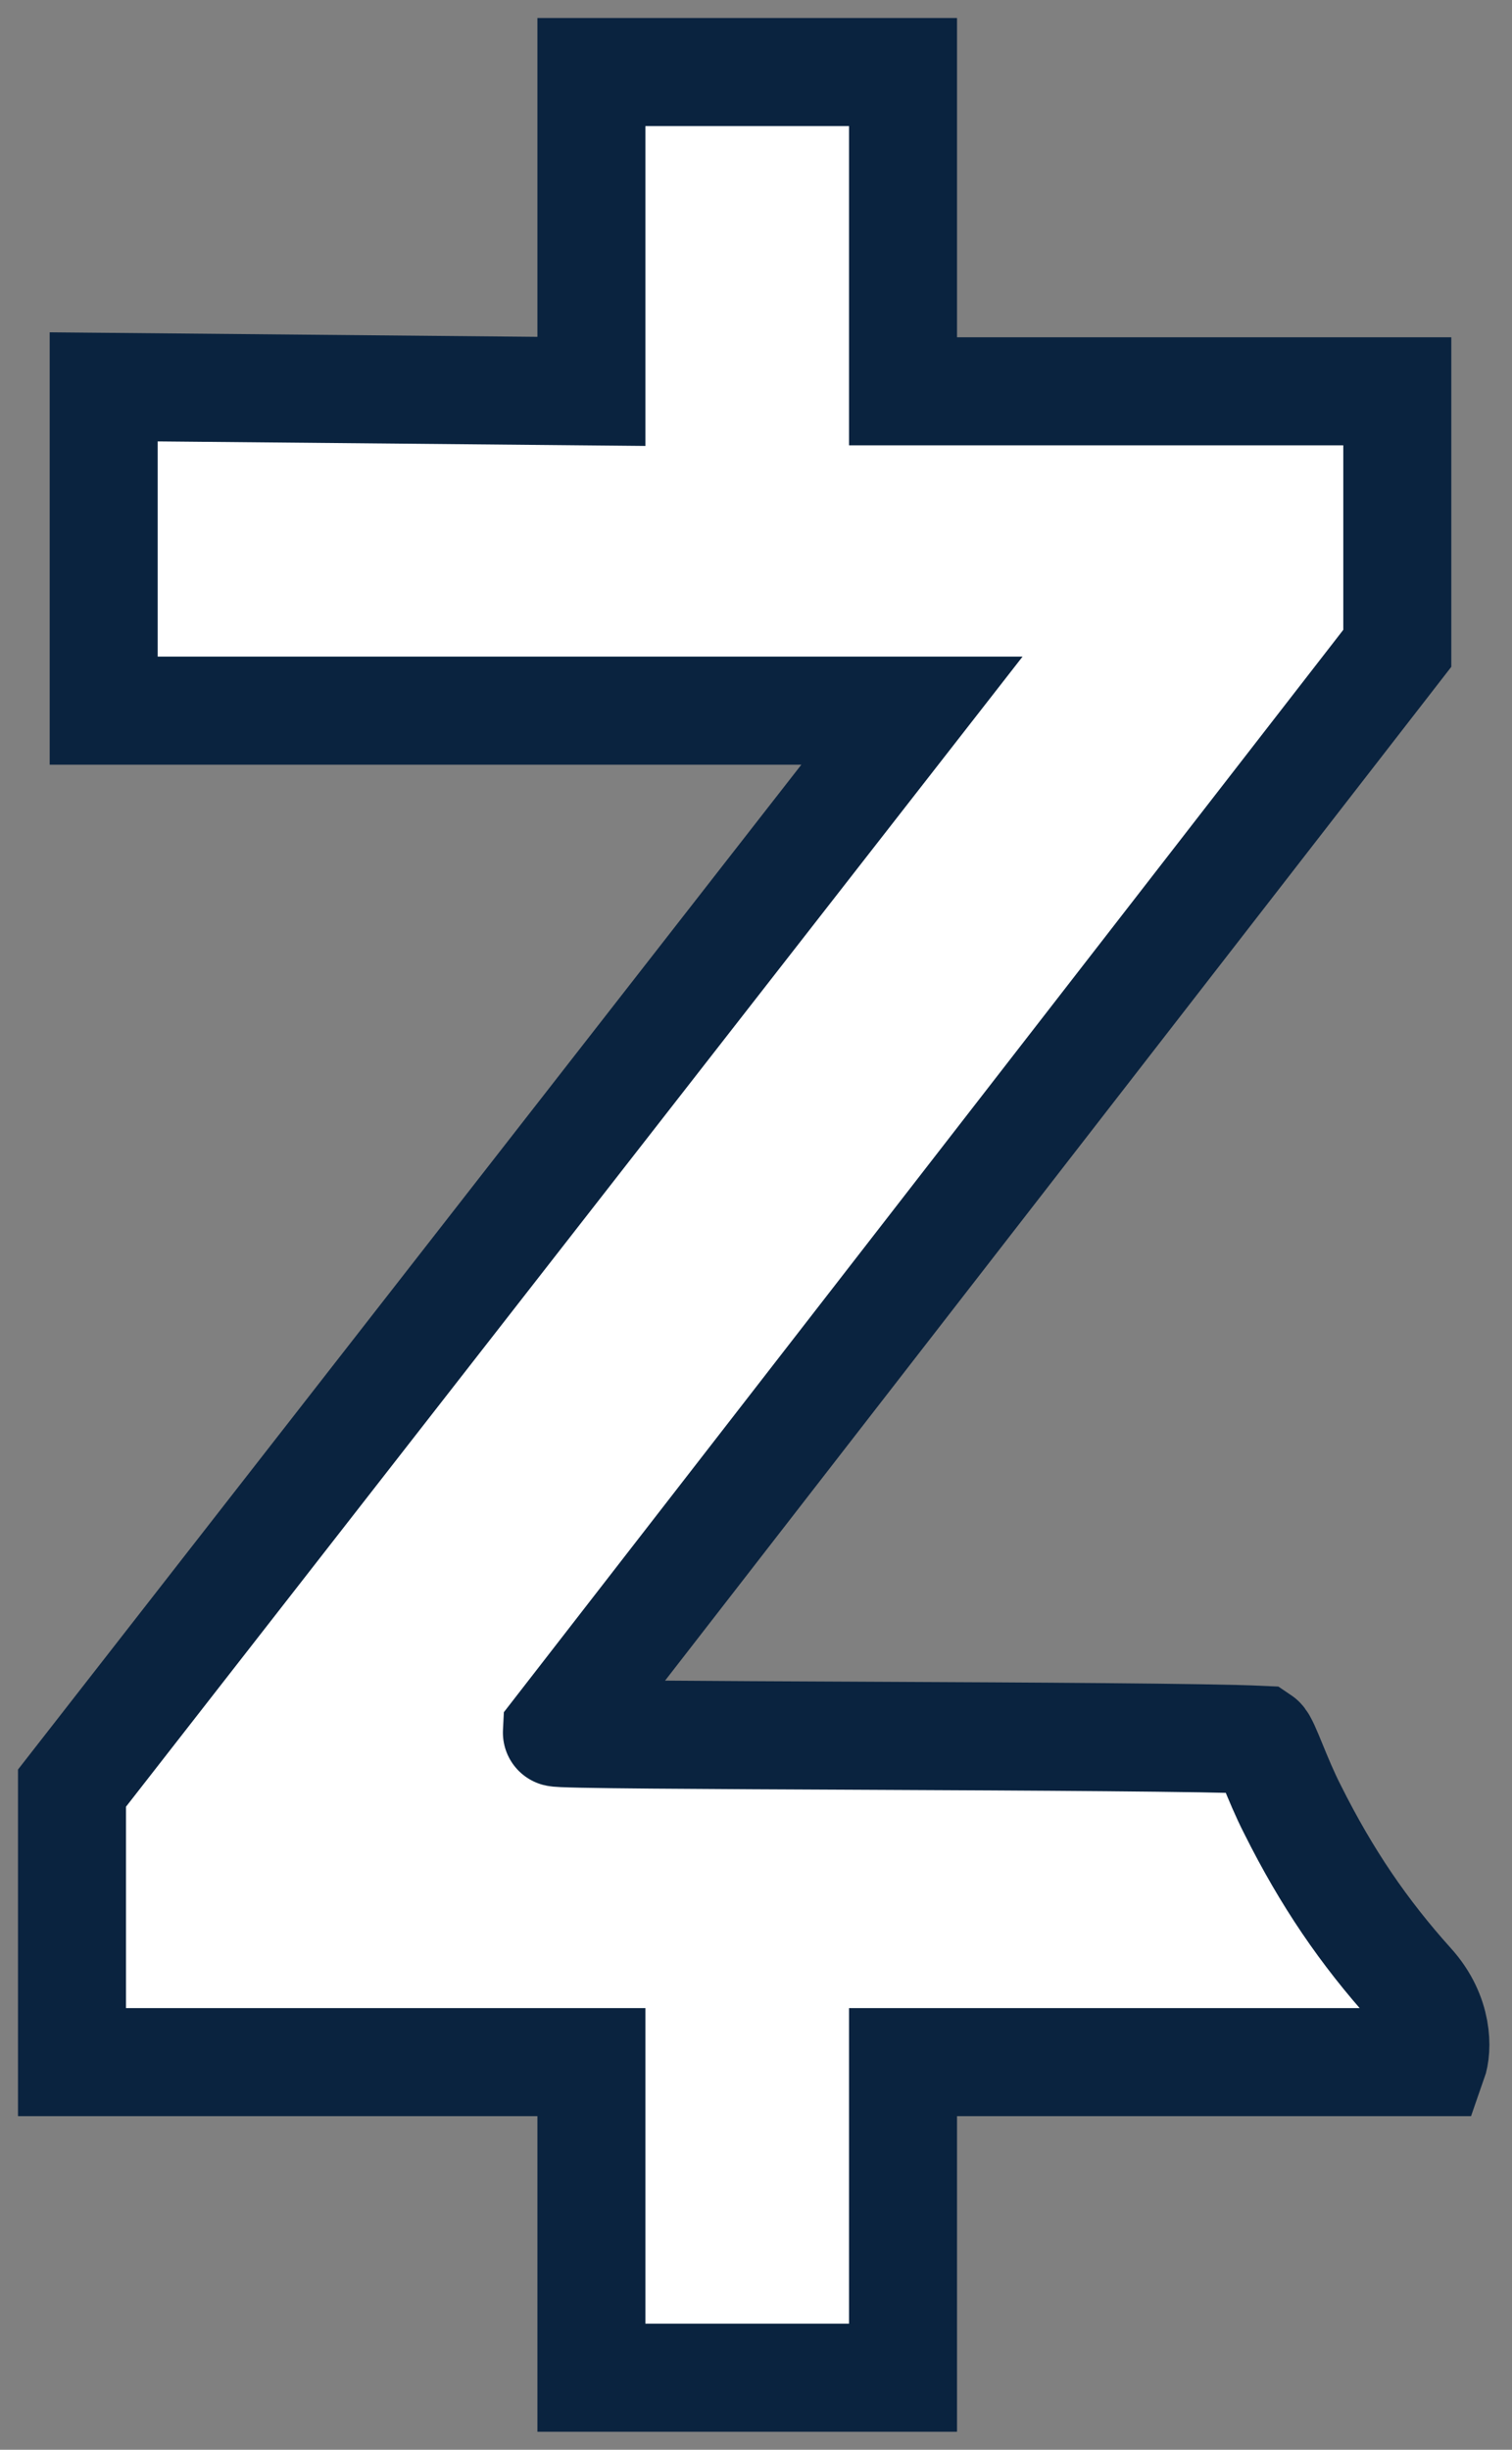 <svg width="21" height="34" viewBox="0 0 21 34" fill="none" xmlns="http://www.w3.org/2000/svg">
<rect x="0" y="0" width="21" height="34" fill="#808080" stroke="none"/>
<path d="M8.214 5.432L1.44 5.369V9.863H12.666L1 24.817V28.62H8.214V33H12.542V28.62H19.901C19.963 28.445 19.985 27.973 19.593 27.54C18.943 26.818 18.427 26.064 17.953 25.116C17.736 24.694 17.572 24.188 17.511 24.147C16.062 24.08 7.725 24.098 7.729 24.045L19.407 8.998V5.431H12.542V1H8.214V5.432Z" fill="white" stroke="#0A233F" stroke-width="1.5" stroke-miterlimit="10"/>
</svg>
